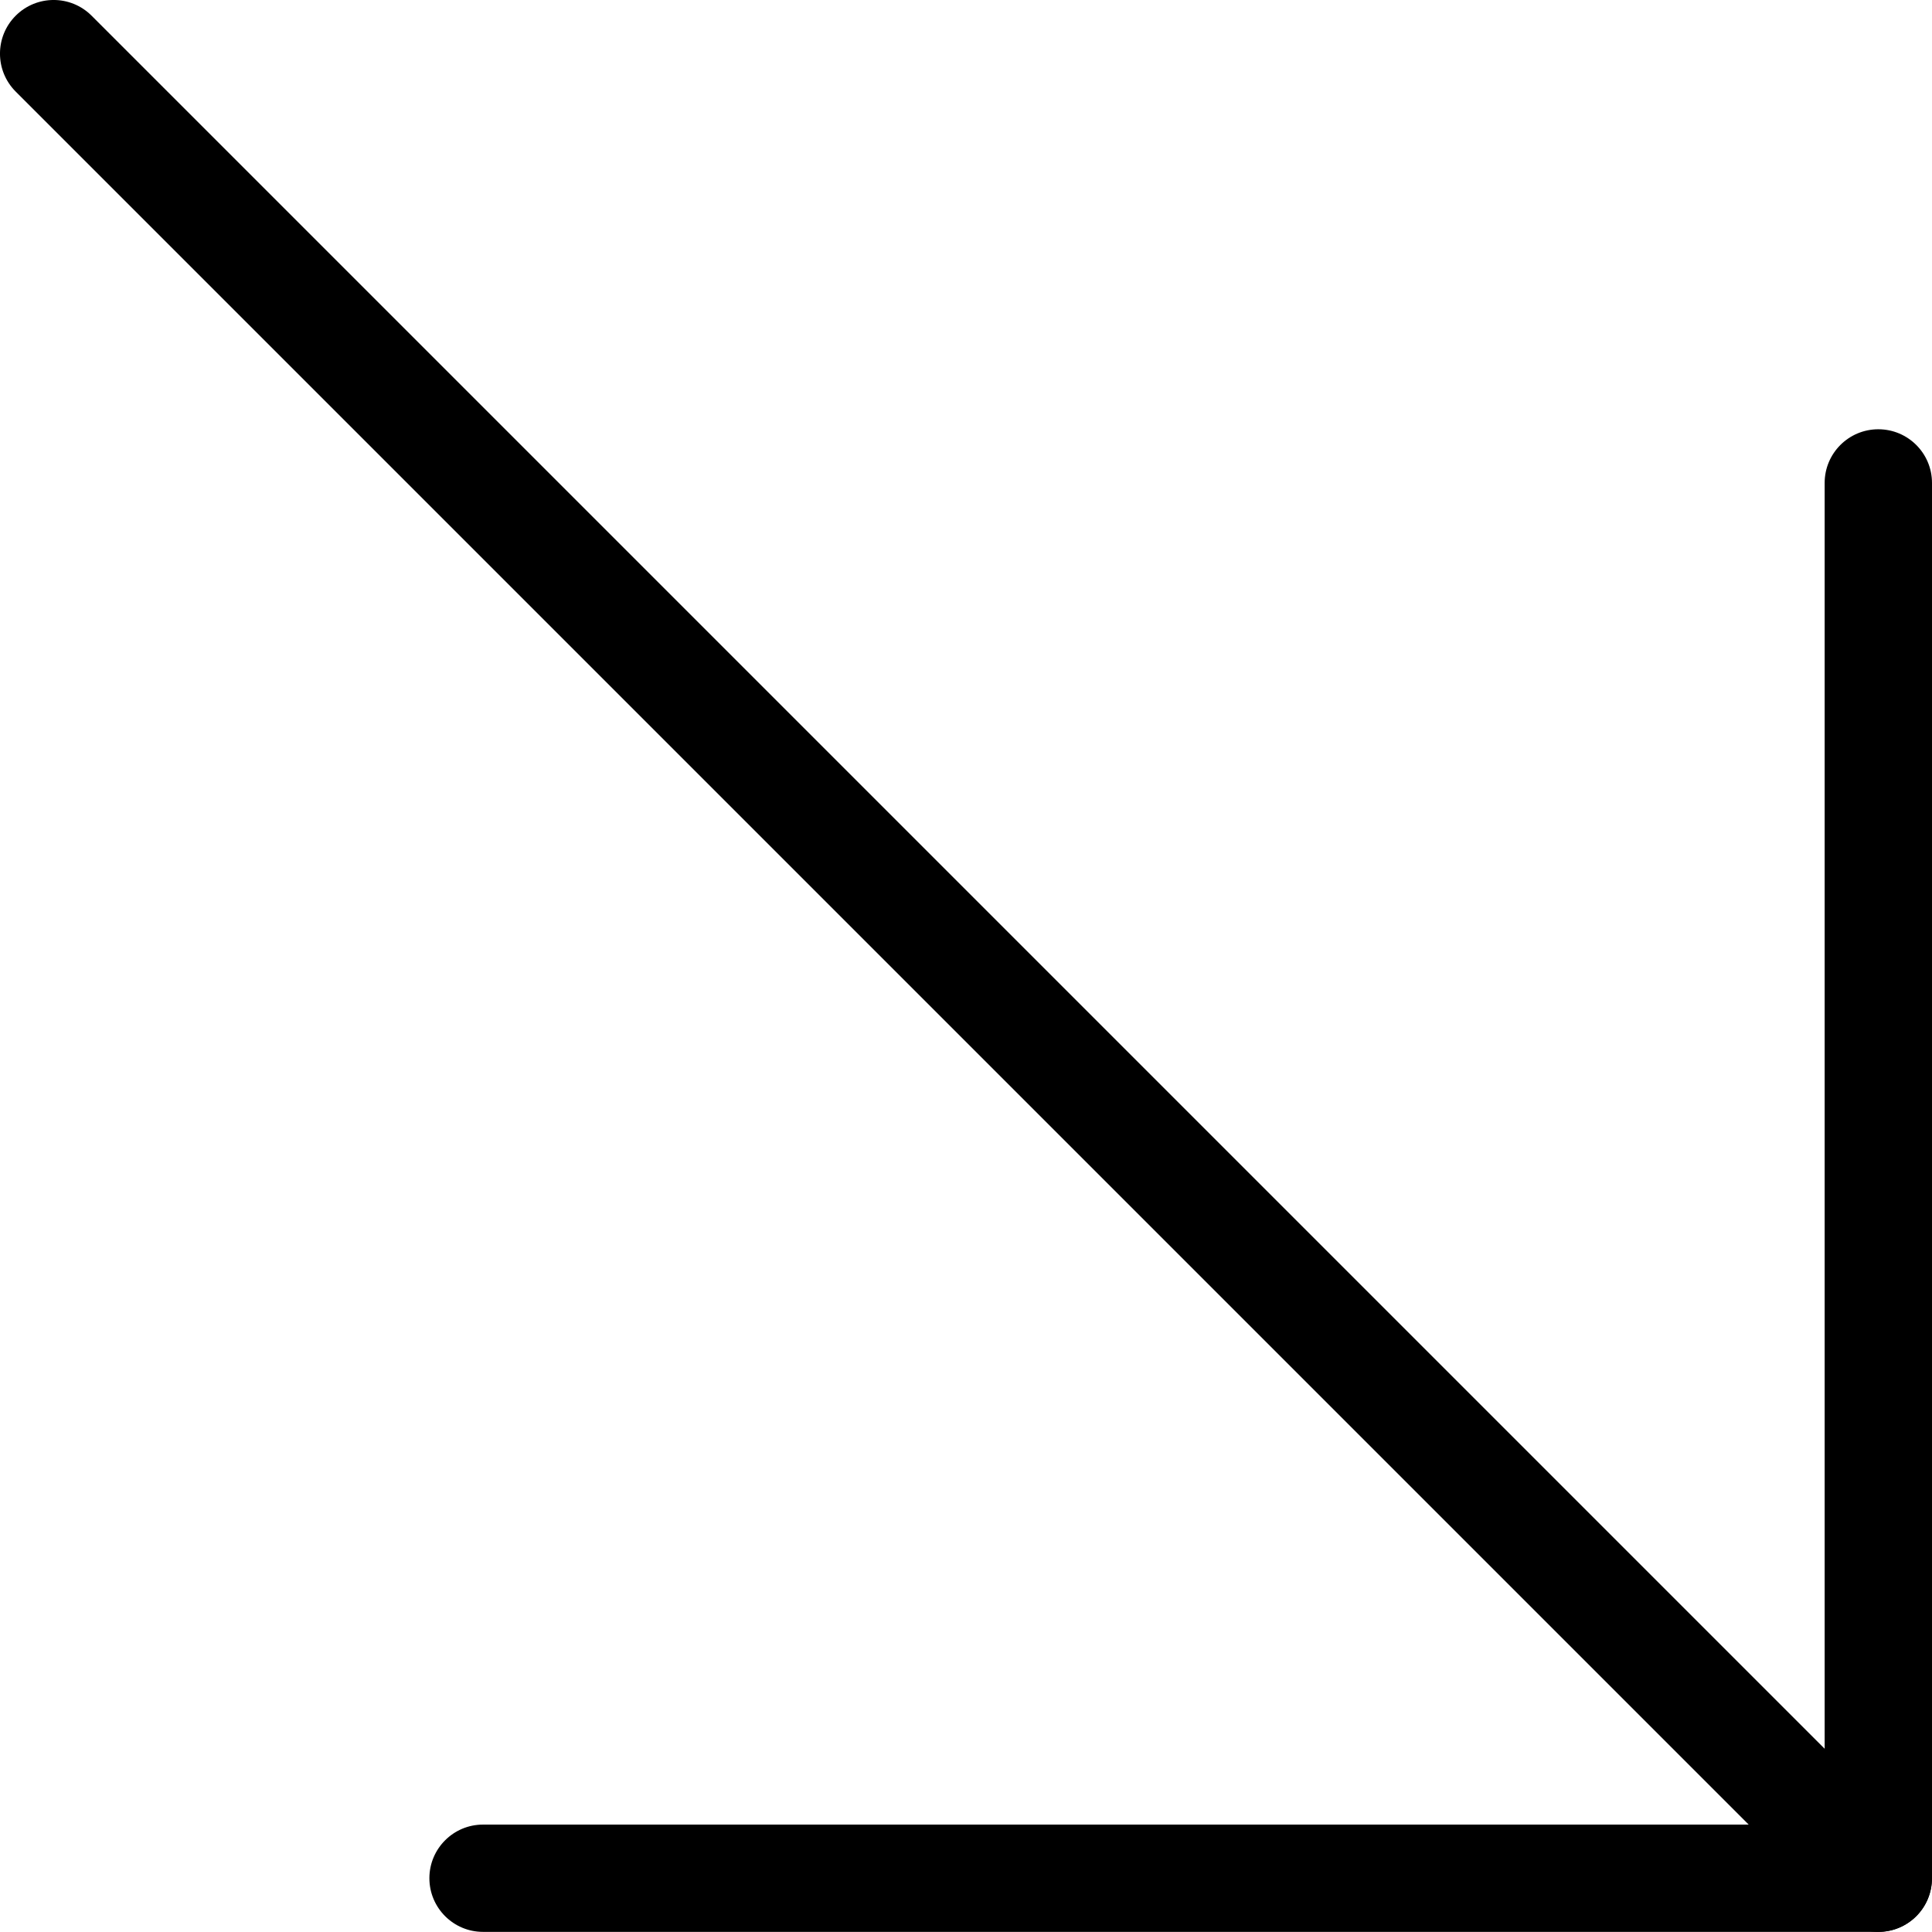 <?xml version="1.0" encoding="utf-8"?>
<svg xmlns="http://www.w3.org/2000/svg" fill="none" height="100%" overflow="visible" preserveAspectRatio="none" style="display: block;" viewBox="0 0 32 32" width="100%">
<g id="Group 3">
<path d="M31.111 31.998H8C7.51 31.998 7.112 31.6 7.112 31.109C7.112 30.619 7.51 30.221 8 30.221H30.222V7.999C30.222 7.508 30.62 7.11 31.111 7.11C31.602 7.11 32 7.508 32 7.999V31.109C32 31.6 31.602 31.998 31.111 31.998Z" fill="black" id="Vector"/>
<path d="M31.111 31.998C30.884 31.998 30.656 31.911 30.482 31.739L0.26 1.517C-0.087 1.17 -0.087 0.607 0.26 0.26C0.607 -0.087 1.17 -0.087 1.517 0.26L31.739 30.482C32.085 30.828 32.085 31.392 31.739 31.739C31.566 31.911 31.339 31.998 31.111 31.998Z" fill="black" id="Vector_2"/>
</g>
</svg>